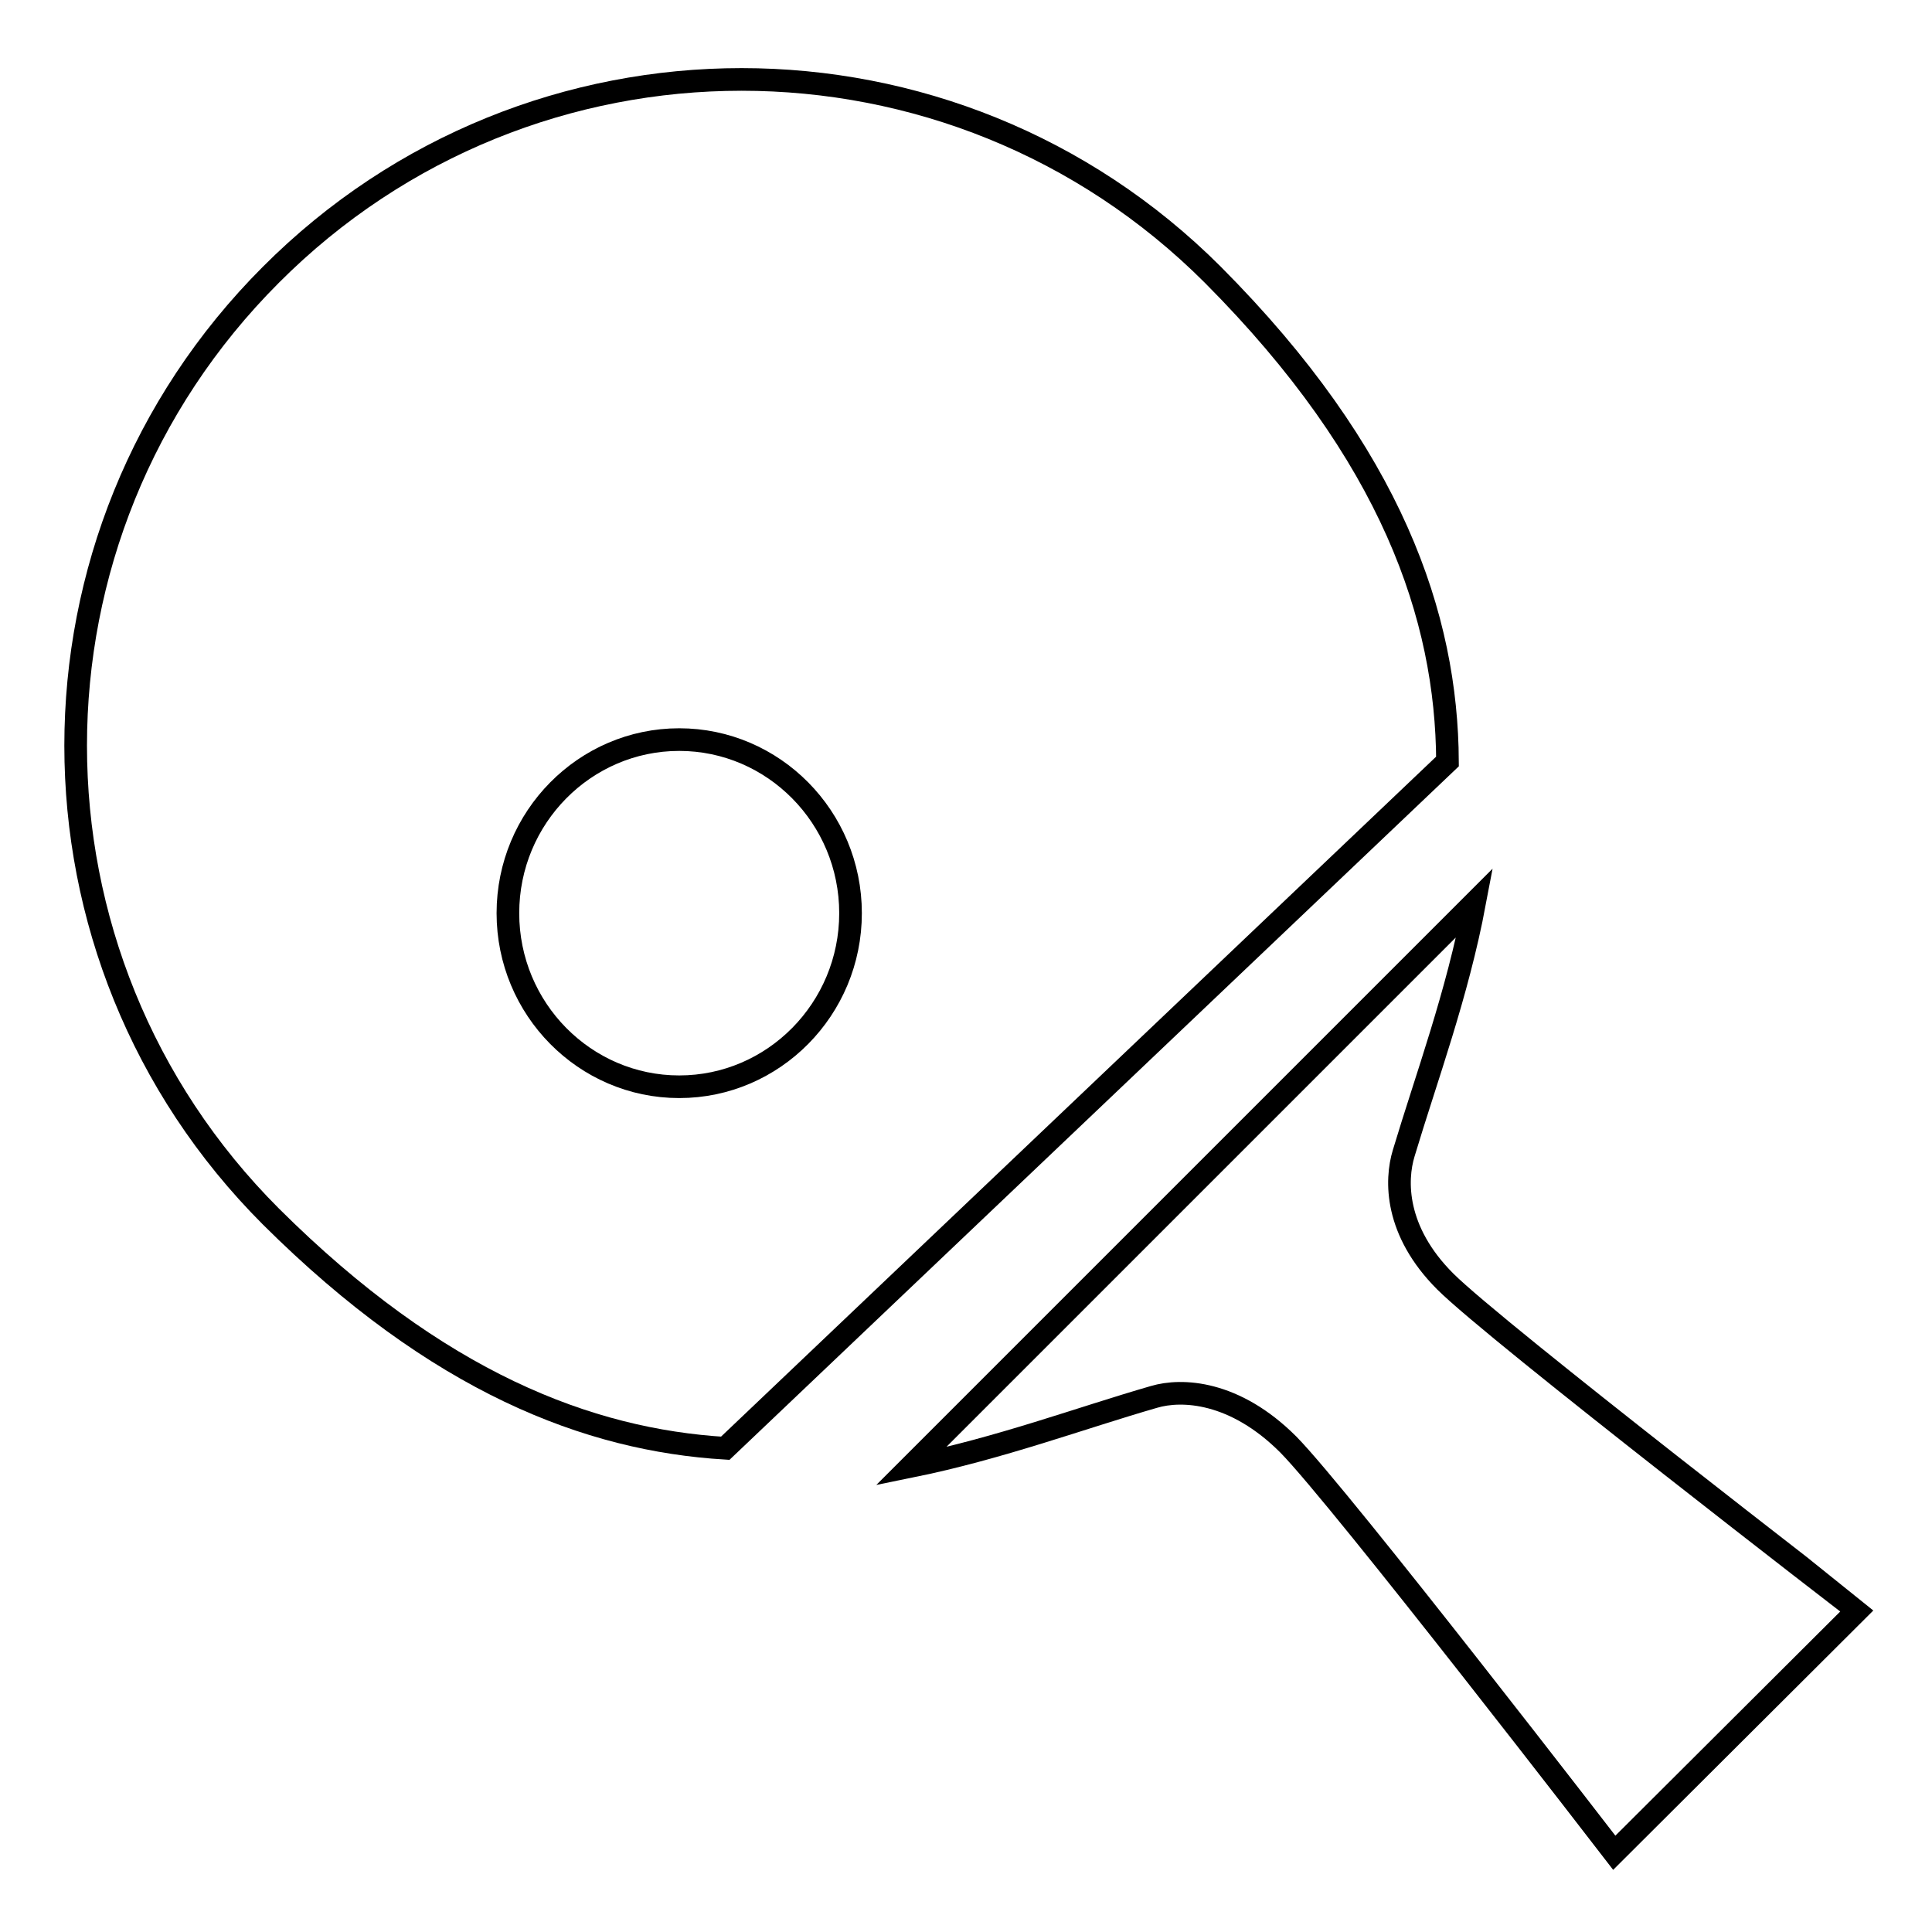 <?xml version="1.0" encoding="utf-8"?>
<!-- Svg Vector Icons : http://www.onlinewebfonts.com/icon -->
<!DOCTYPE svg PUBLIC "-//W3C//DTD SVG 1.1//EN" "http://www.w3.org/Graphics/SVG/1.1/DTD/svg11.dtd">
<svg version="1.1" xmlns="http://www.w3.org/2000/svg" xmlns:xlink="http://www.w3.org/1999/xlink" x="0px" y="0px" viewBox="0 0 256 256" enable-background="new 0 0 256 256" xml:space="preserve">
<g><g><path stroke-width="3" fill-opacity="0" stroke="#000000"  d="M191.5,169.8c-6.7-6.7-6.6-13.4-5.5-17c3-10,7.1-21,9.4-33.2l-74.7,74.7c11.8-2.4,22.5-6.4,32.2-9.2c3.7-1.1,10.7-0.8,17.8,6.3c7,7.1,43.2,54.1,43.2,54.1l32.2-32.1C246,213.3,198.2,176.5,191.5,169.8L191.5,169.8z"/><path stroke-width="3" fill-opacity="0" stroke="#000000"  d="M191.8,100.9c-0.1-19.1-7.3-40.6-31.1-64.5c-34.5-34.5-90.4-34.5-124.8,0c-34.5,34.5-34.5,90.3,0,124.8c22.1,22,42.1,29.6,60.2,30.7L191.8,100.9L191.8,100.9z M90,144c-12.5,0-22.7-10.3-22.7-23c0-12.7,10.2-23,22.7-23c12.5,0,22.7,10.3,22.7,23C112.7,133.7,102.5,144,90,144L90,144z"/></g></g>
</svg>